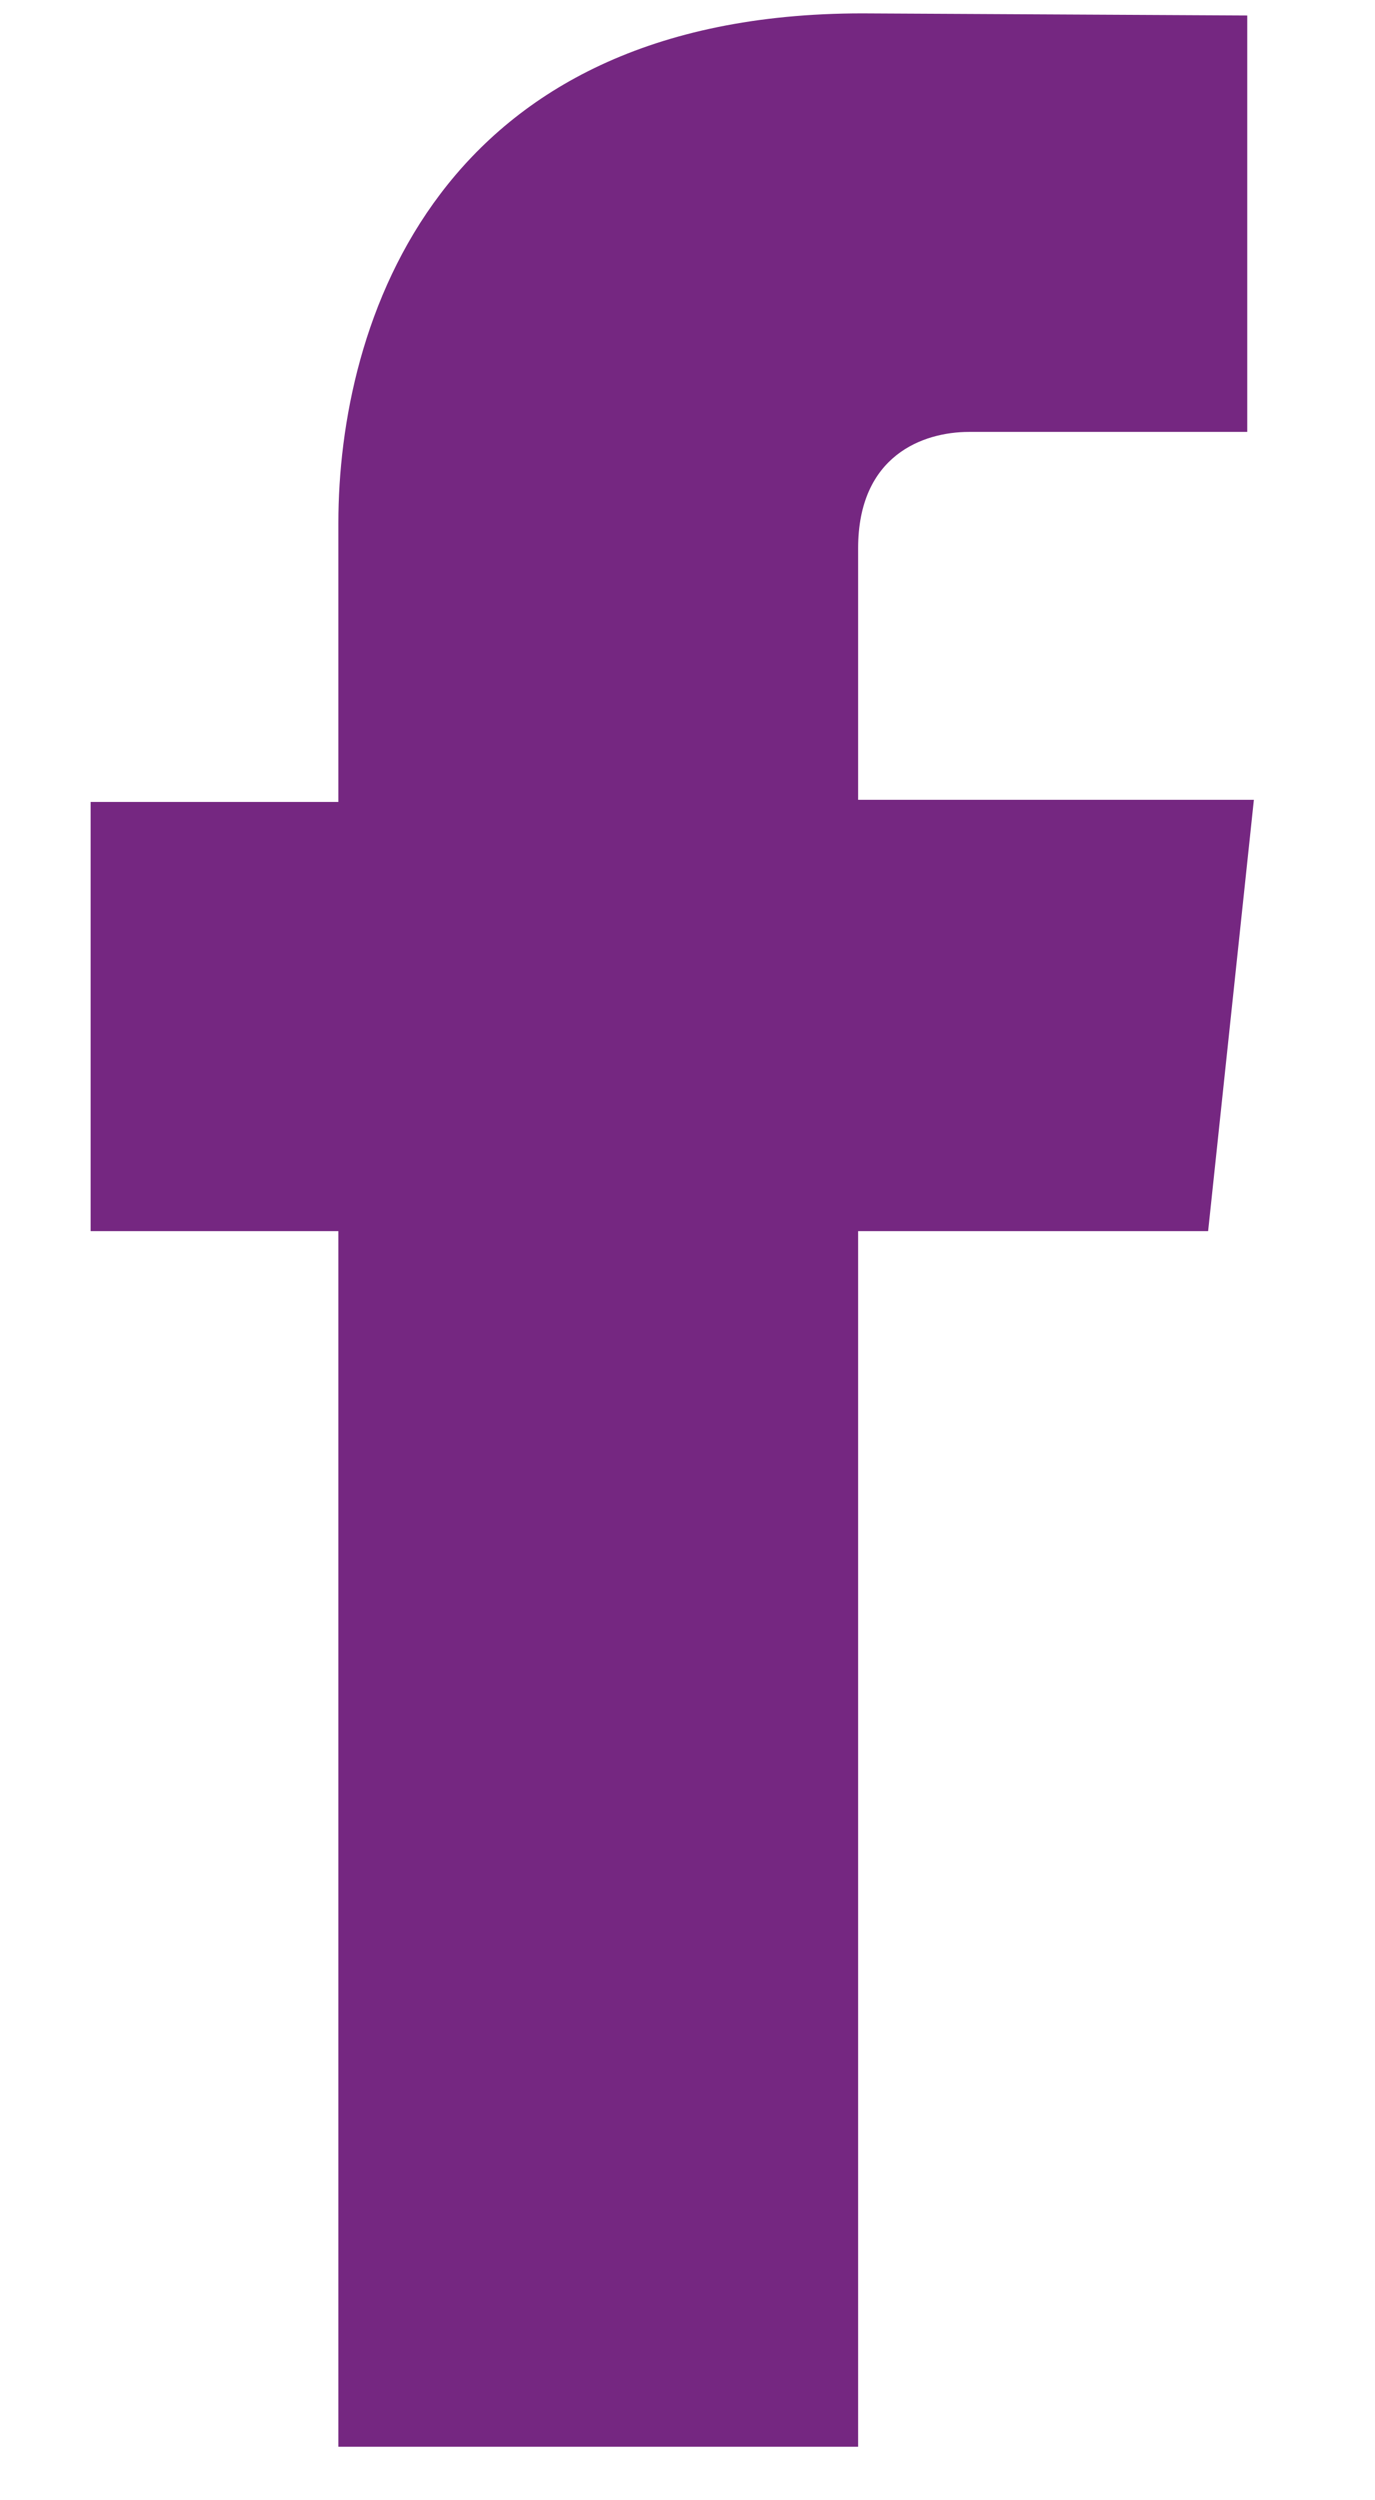 <?xml version="1.0" encoding="UTF-8"?>
<svg width="11px" height="20px" viewBox="0 0 11 20" version="1.1" xmlns="http://www.w3.org/2000/svg" xmlns:xlink="http://www.w3.org/1999/xlink">
    <!-- Generator: Sketch 46.2 (44496) - http://www.bohemiancoding.com/sketch -->
    <title>fb</title>
    <desc>Created with Sketch.</desc>
    <defs></defs>
    <g id="-Index" stroke="none" stroke-width="1" fill="none" fill-rule="evenodd">
        <g id="Акции-салонов" transform="translate(-1380, -73)" fill-rule="nonzero" fill="#752781">
            <g id="Group-18" transform="translate(168, 31)">
                <g id="Group-86-Copy-3" transform="translate(1166, 42)">
                    <g id="Group-3-Copy">
                        <g id="Group-2" transform="translate(45.949, 0)">
                            <path d="M9.716,9.848 L6.916,9.848 L6.916,19.572 L2.758,19.572 L2.758,9.848 L0.776,9.848 L0.776,6.415 L2.758,6.415 L2.758,4.183 C2.758,2.593 3.541,0.107 6.951,0.107 L10.029,0.124 L10.029,3.455 L7.803,3.455 C7.438,3.455 6.916,3.641 6.916,4.386 L6.916,6.398 L10.082,6.398 L9.716,9.848 Z" id="fb"></path>
                        </g>
                    </g>
                </g>
            </g>
        </g>
    </g>
</svg>